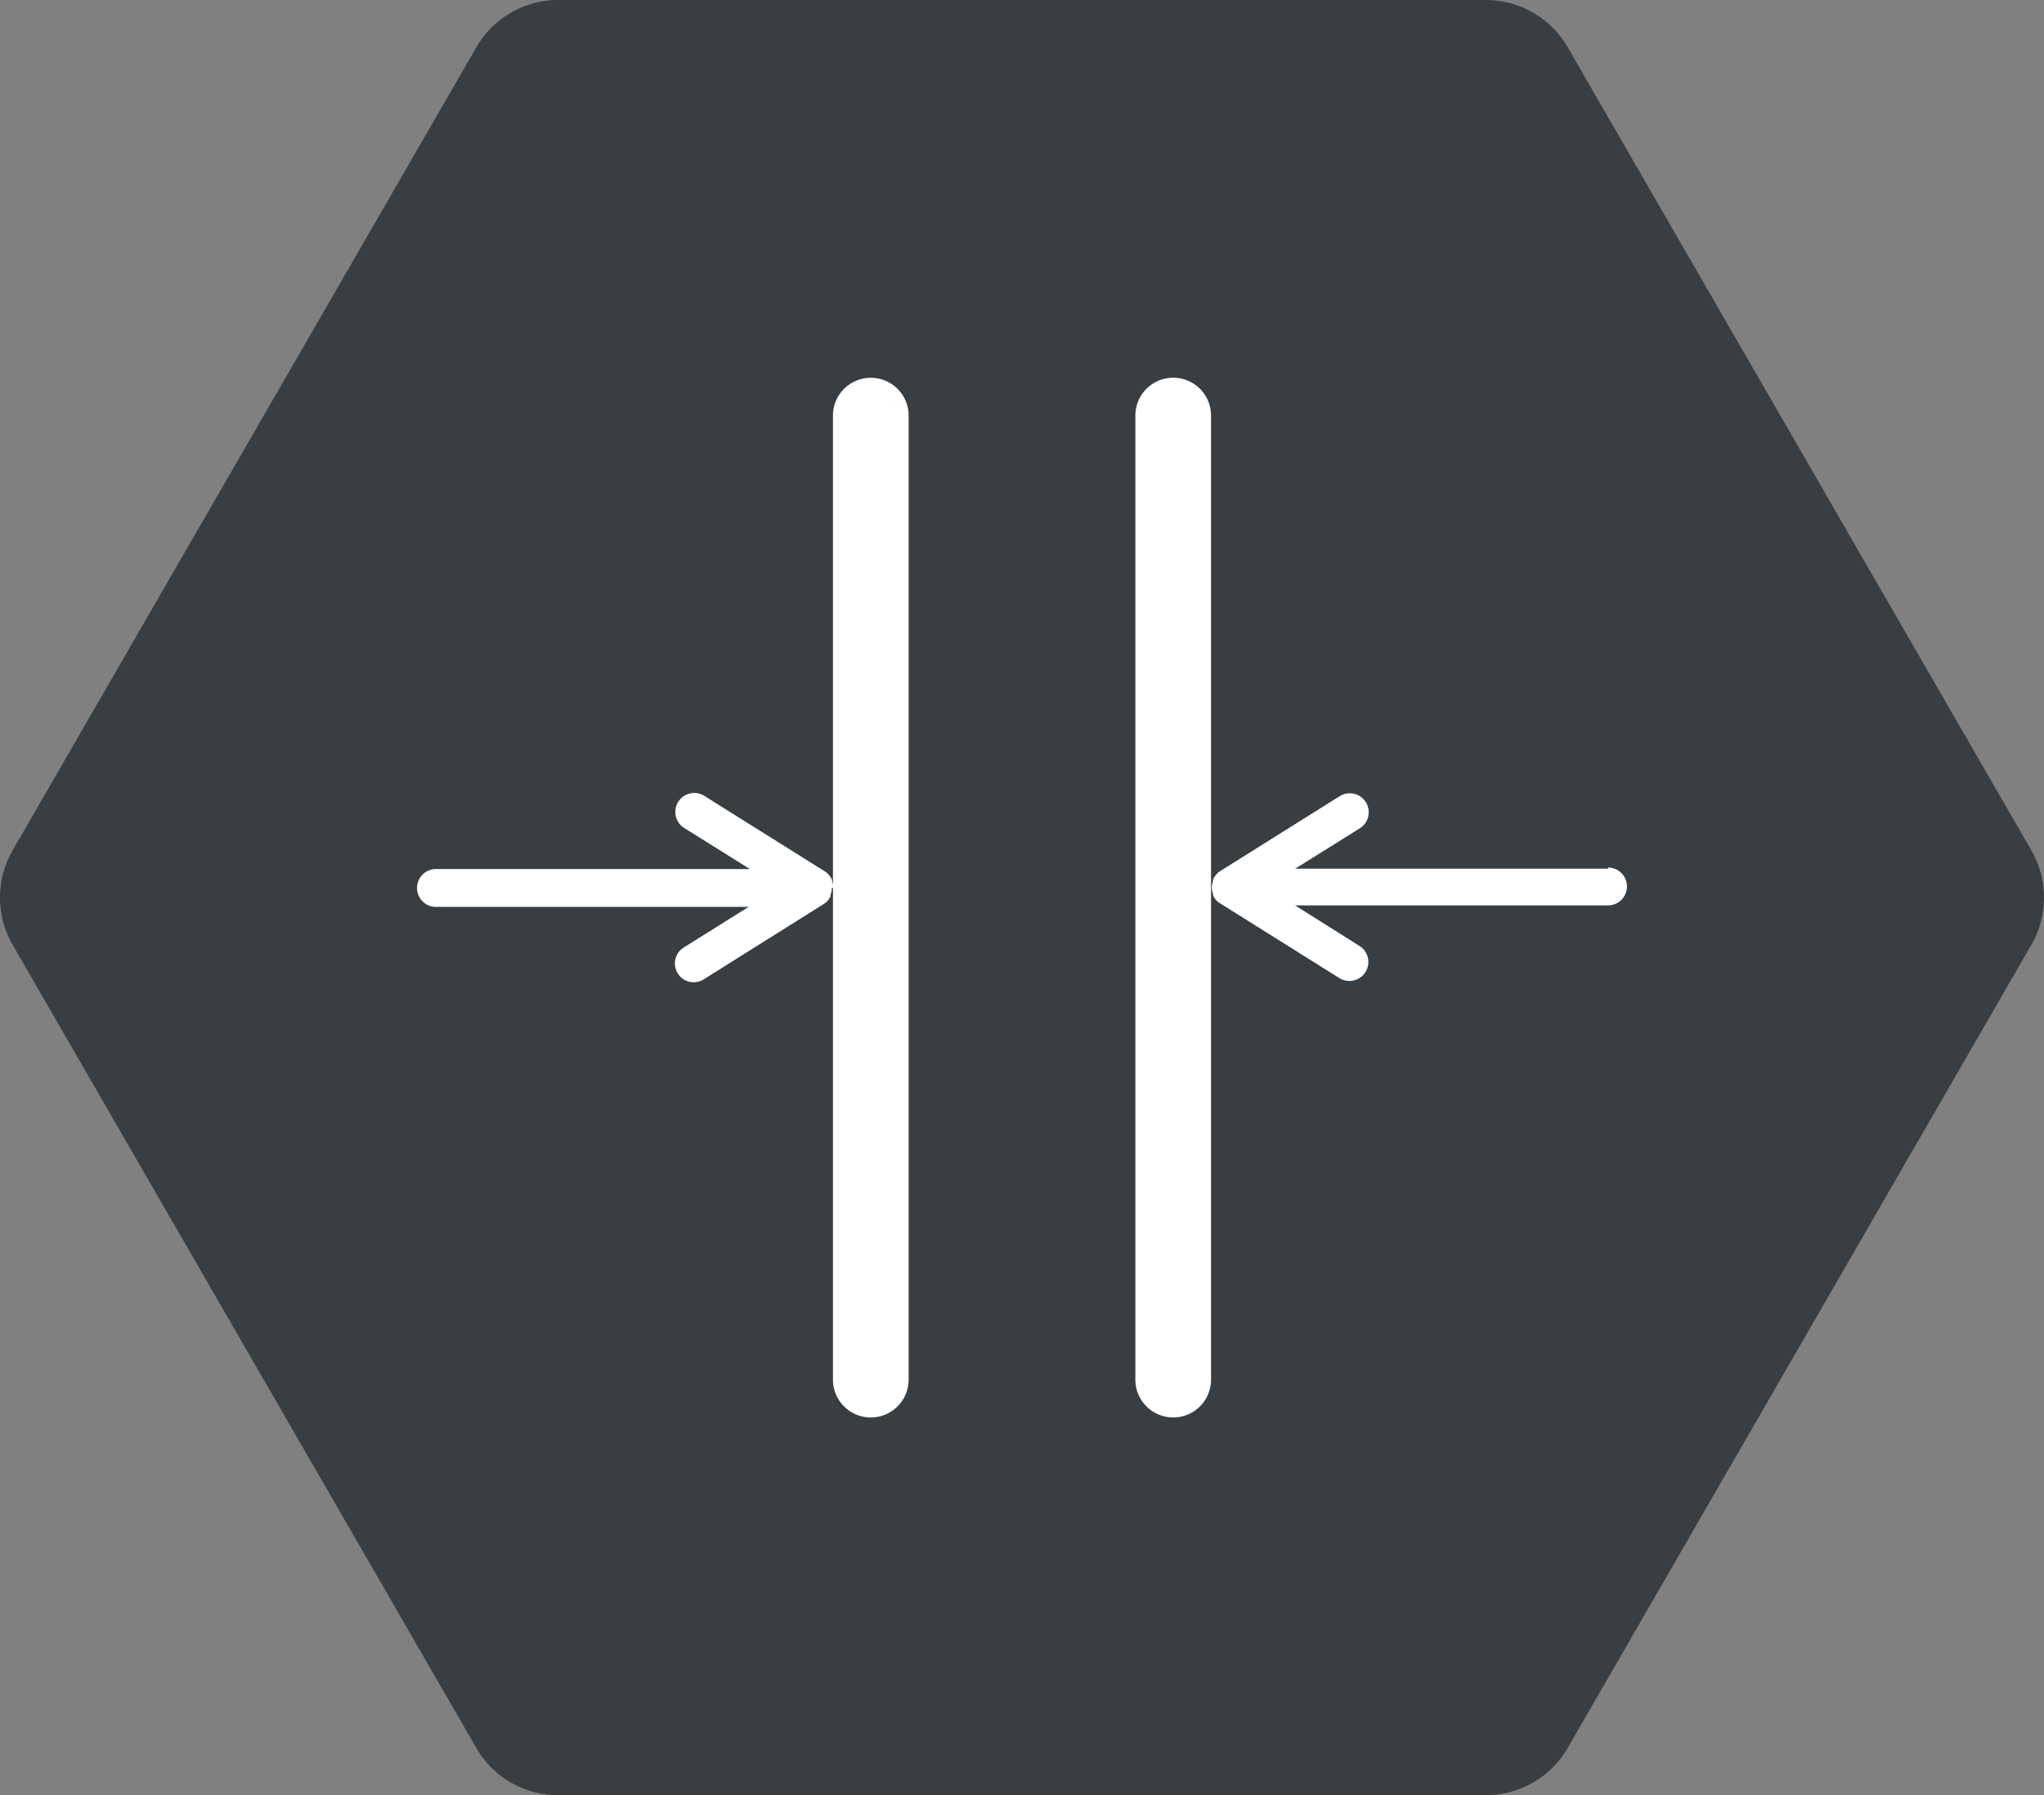 <svg xmlns="http://www.w3.org/2000/svg" width="91.065" height="80" viewBox="0 0 91.065 80"><rect x="0" y="0" width="91.065" height="80" fill="#808080" stroke="none"/><g data-name="Strongdor icons_Depth"><path data-name="Path 96" d="M66.198 0H24.87a4.21 4.21 0 00-3.646 2.105L.564 37.895a4.211 4.211 0 000 4.211l20.657 35.789A4.211 4.211 0 0024.87 80h41.328a4.21 4.21 0 003.646-2.105l20.657-35.79a4.211 4.211 0 000-4.211L69.844 2.105A4.211 4.211 0 0066.198 0z" fill="#383e42"/><path data-name="Path 97" d="M71.642 38.711H57.706l2.9-1.813a.845.845 0 00-.894-1.433l-5.379 3.372a.784.784 0 00-.126.11 1.062 1.062 0 00-.16.236v.059a.919.919 0 00-.059.3.843.843 0 00.059.3v.059a1.13 1.13 0 00.152.236l.118.093 5.379 3.372a.845.845 0 00.894-1.433l-2.892-1.822h13.944a.843.843 0 000-1.686z" fill="#fff"/><path data-name="Path 98" d="M37.128 39.554a.843.843 0 00-.059-.287V39.2a1.062 1.062 0 00-.16-.236.784.784 0 00-.126-.11l-5.379-3.372a.845.845 0 10-.894 1.433l2.9 1.813H19.423a.843.843 0 100 1.686h13.928l-2.892 1.813a.837.837 0 00.894 1.416l5.378-3.377.118-.093a1.34 1.34 0 00.152-.228v-.067a.843.843 0 00.059-.3z" fill="#fff"/><path data-name="Path 99" d="M38.796 16.836a1.684 1.684 0 00-1.686 1.683v42.962a1.686 1.686 0 003.372 0V18.519a1.684 1.684 0 00-1.686-1.683z" fill="#fff"/><path data-name="Path 100" d="M53.955 18.519a1.686 1.686 0 00-3.372 0v42.962a1.686 1.686 0 003.372 0V39.554z" fill="#fff"/></g></svg>